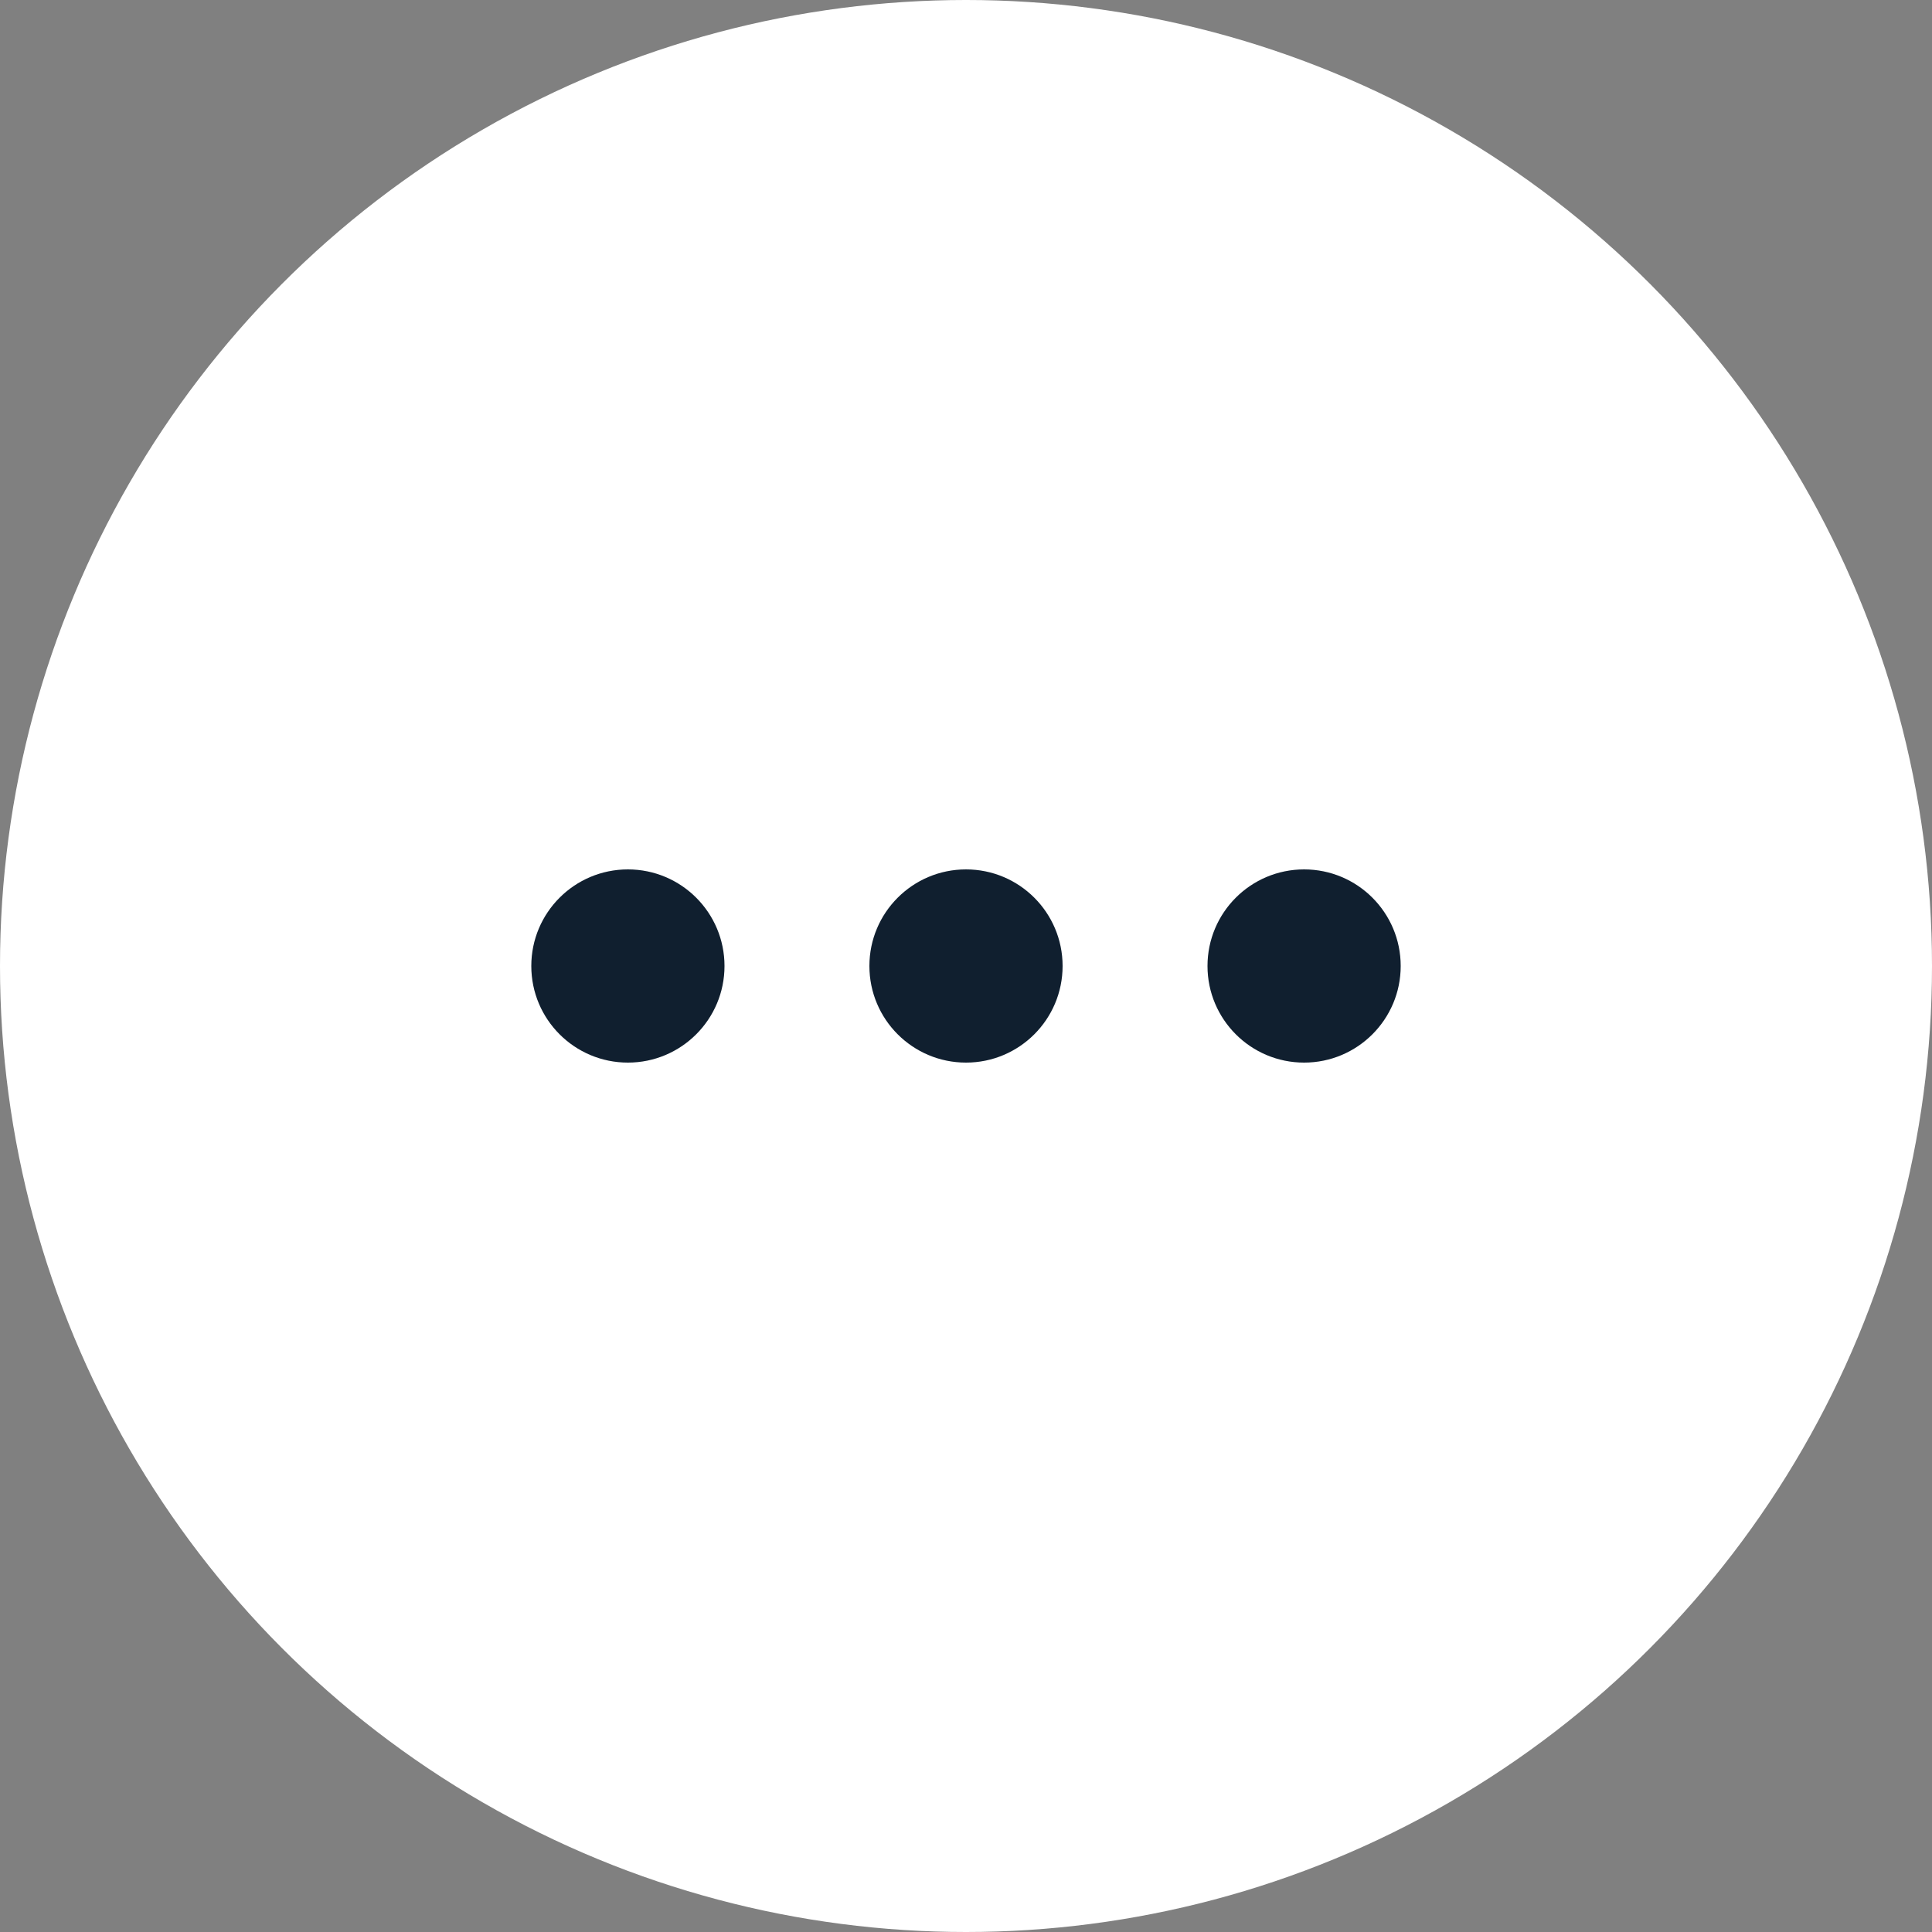 <?xml version="1.0" encoding="UTF-8"?>
<svg xmlns="http://www.w3.org/2000/svg" width="40" height="40" viewBox="0 0 40 40" fill="none">
  <rect x="0" y="0" width="40" height="40" fill="#808080" stroke="none"/>
  <circle cx="20" cy="20" r="20" fill="white"></circle>
  <ellipse cx="20" cy="20" rx="2" ry="2" transform="rotate(90 20 20)" fill="#101F2F"></ellipse>
  <ellipse cx="27" cy="20" rx="2" ry="2" transform="rotate(90 27 20)" fill="#101F2F"></ellipse>
  <ellipse cx="13" cy="20" rx="2" ry="2" transform="rotate(90 13 20)" fill="#101F2F"></ellipse>
</svg>
